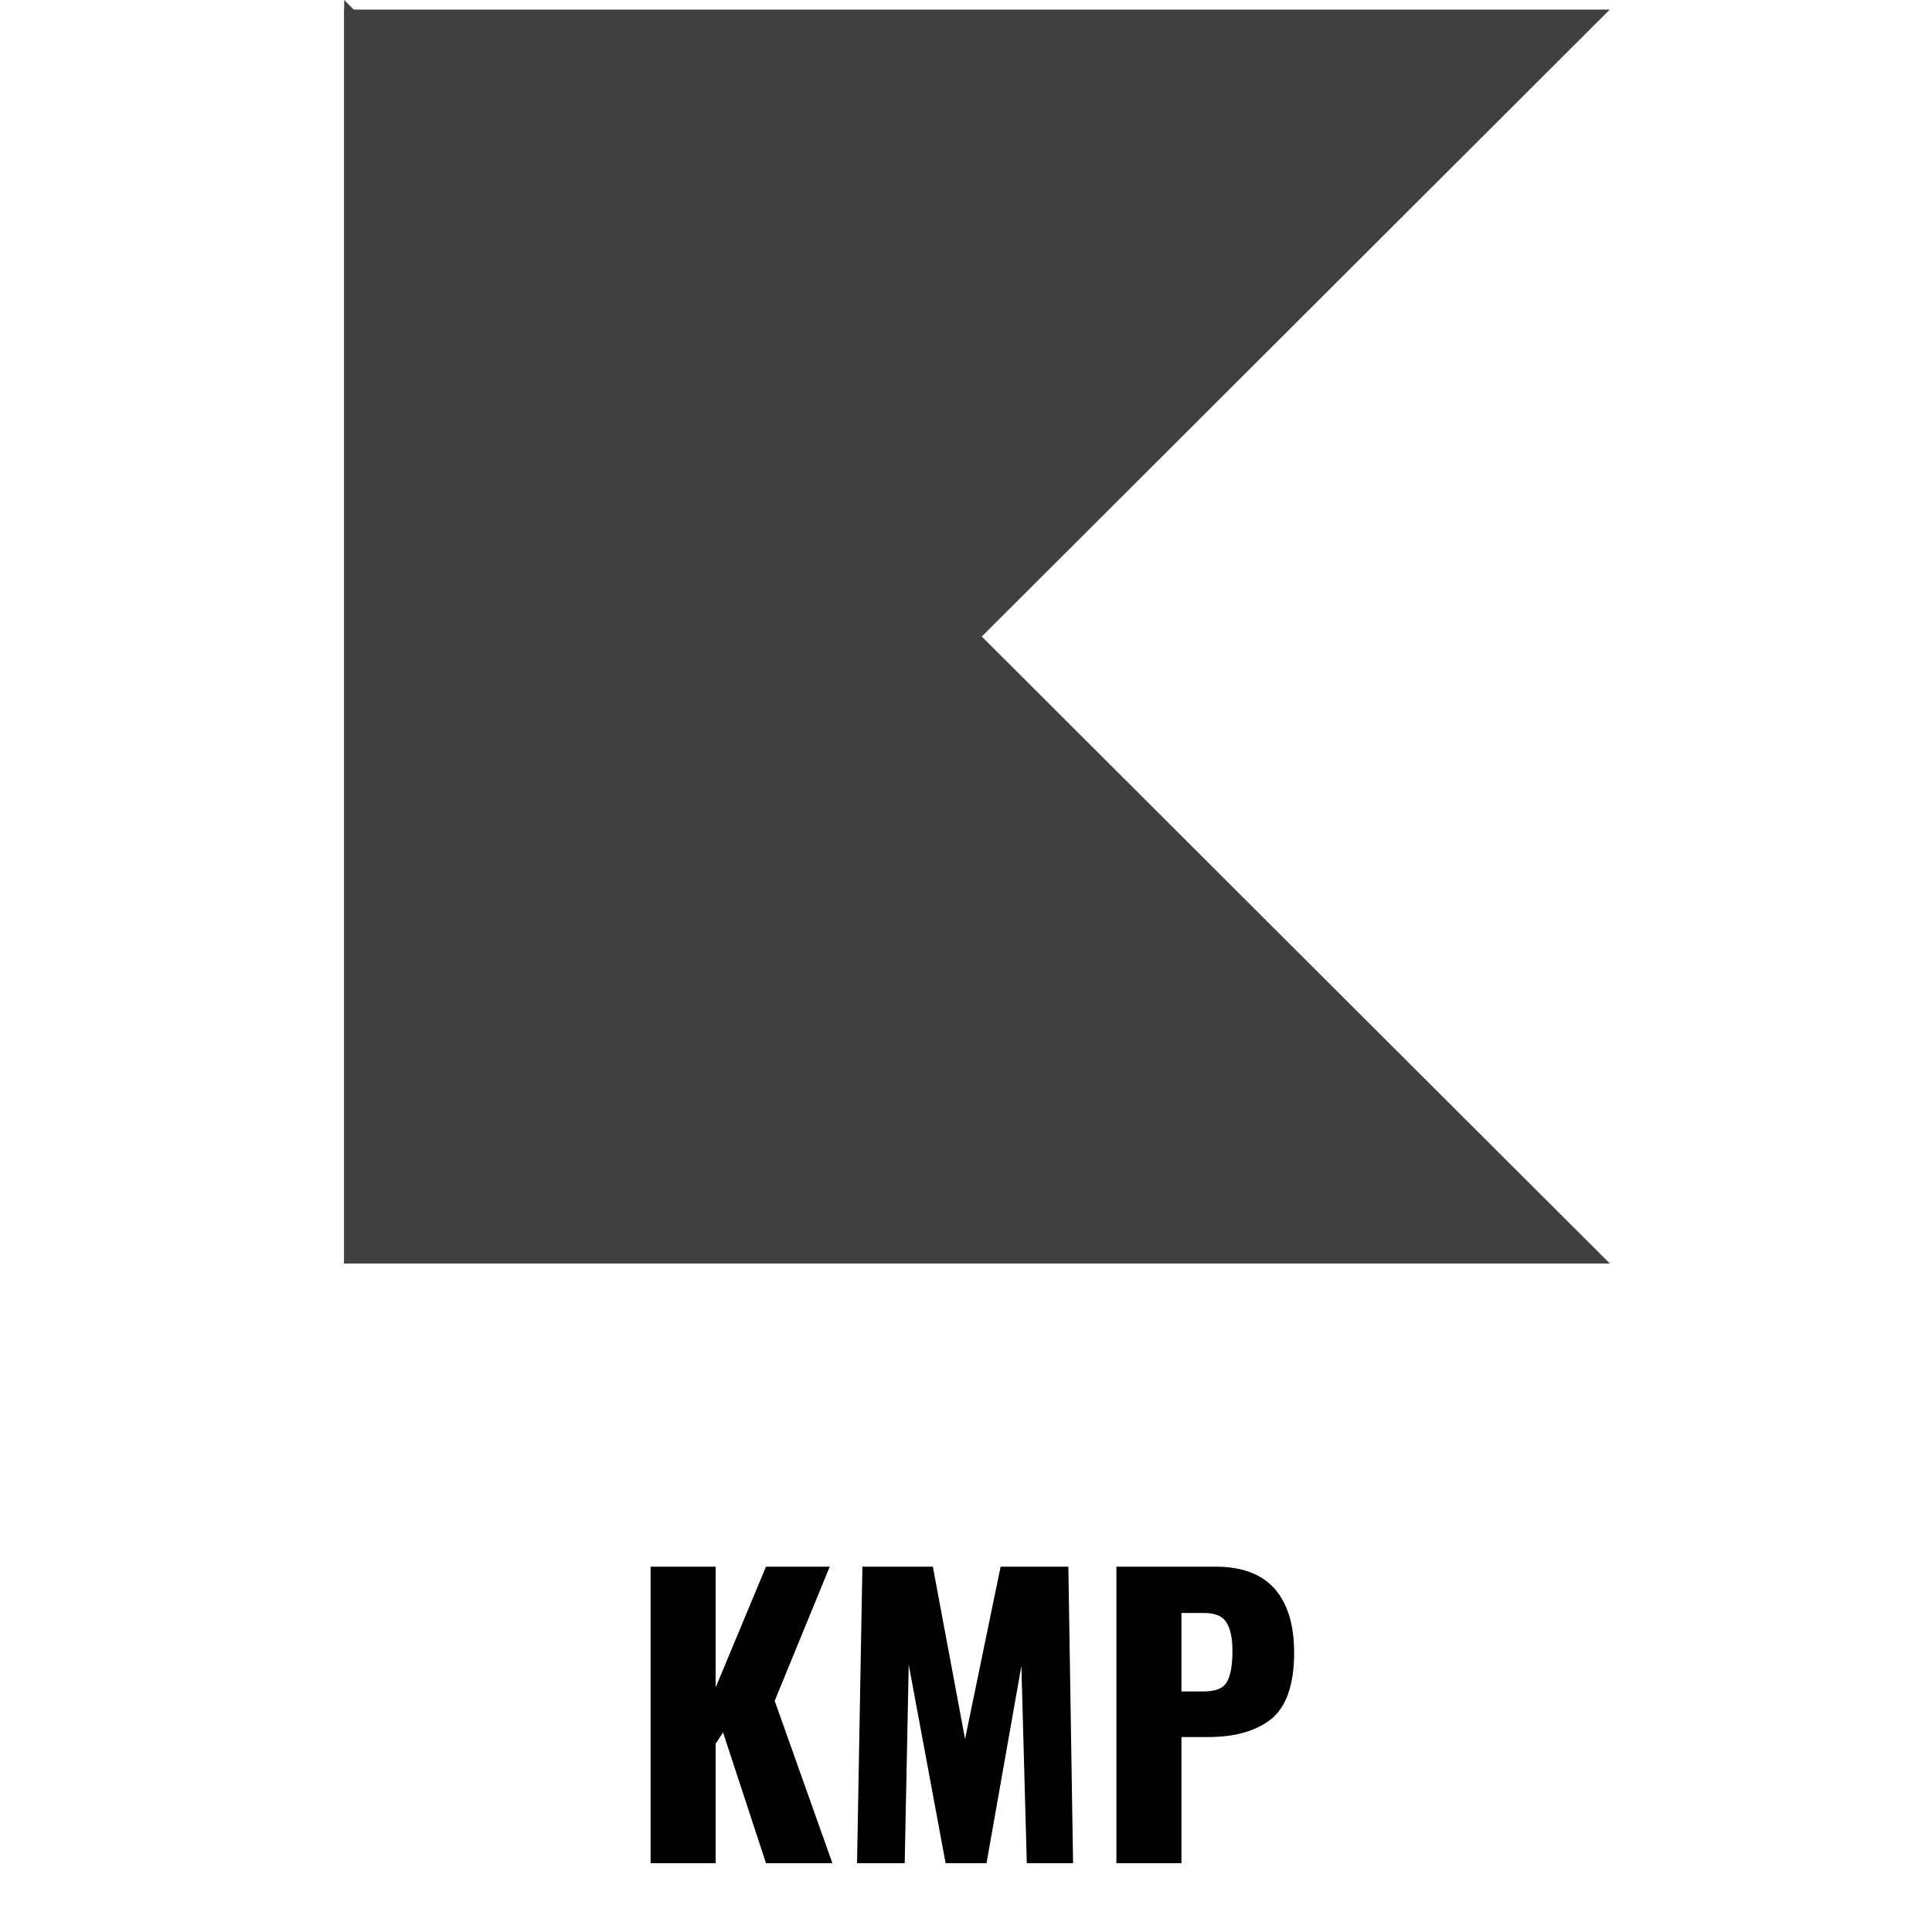 <svg xmlns="http://www.w3.org/2000/svg" xmlns:xlink="http://www.w3.org/1999/xlink" width="60" viewBox="0 0 45 45" height="60" preserveAspectRatio="xMidYMid meet"><defs><g></g><clipPath id="61c22491ae"><path d="M 8 0.223 L 37.879 0.223 L 37.879 29.43 L 8 29.43 Z M 8 0.223 " clip-rule="nonzero"></path></clipPath><clipPath id="5ebd04f45d"><path d="M 8 0 L 37.879 0 L 37.879 29.43 L 8 29.43 Z M 8 0 " clip-rule="nonzero"></path></clipPath></defs><g clip-path="url(#61c22491ae)"><path fill="#404040" d="M 37.719 0 L 8.016 0 L 8.016 29.652 Z M 37.719 0 " fill-opacity="1" fill-rule="nonzero"></path></g><g clip-path="url(#5ebd04f45d)"><path fill="#404040" d="M 37.719 29.652 L 8.016 29.652 L 8.016 0 Z M 37.719 29.652 " fill-opacity="1" fill-rule="nonzero"></path></g><g fill="#000000" fill-opacity="1"><g transform="translate(14.638, 43.397)"><g><path d="M 0.516 -6.906 L 2.031 -6.906 L 2.031 -4.094 L 3.203 -6.906 L 4.688 -6.906 L 3.406 -3.781 L 4.75 0 L 3.203 0 L 2.203 -3.047 L 2.031 -2.781 L 2.031 0 L 0.516 0 Z M 0.516 -6.906 "></path></g></g></g><g fill="#000000" fill-opacity="1"><g transform="translate(19.478, 43.397)"><g><path d="M 0.609 -6.906 L 2.25 -6.906 L 3 -2.891 L 3.828 -6.906 L 5.406 -6.906 L 5.516 0 L 4.438 0 L 4.312 -4.594 L 3.5 0 L 2.547 0 L 1.688 -4.625 L 1.594 0 L 0.484 0 Z M 0.609 -6.906 "></path></g></g></g><g fill="#000000" fill-opacity="1"><g transform="translate(25.487, 43.397)"><g><path d="M 0.516 -6.906 L 2.828 -6.906 C 3.441 -6.906 3.898 -6.734 4.203 -6.391 C 4.504 -6.047 4.656 -5.551 4.656 -4.906 C 4.656 -4.164 4.477 -3.648 4.125 -3.359 C 3.77 -3.078 3.281 -2.938 2.656 -2.938 L 2.031 -2.938 L 2.031 0 L 0.516 0 Z M 2.547 -4 C 2.816 -4 2.992 -4.066 3.078 -4.203 C 3.172 -4.348 3.219 -4.594 3.219 -4.938 C 3.219 -5.238 3.172 -5.461 3.078 -5.609 C 2.992 -5.754 2.816 -5.828 2.547 -5.828 L 2.031 -5.828 L 2.031 -4 Z M 2.547 -4 "></path></g></g></g></svg>